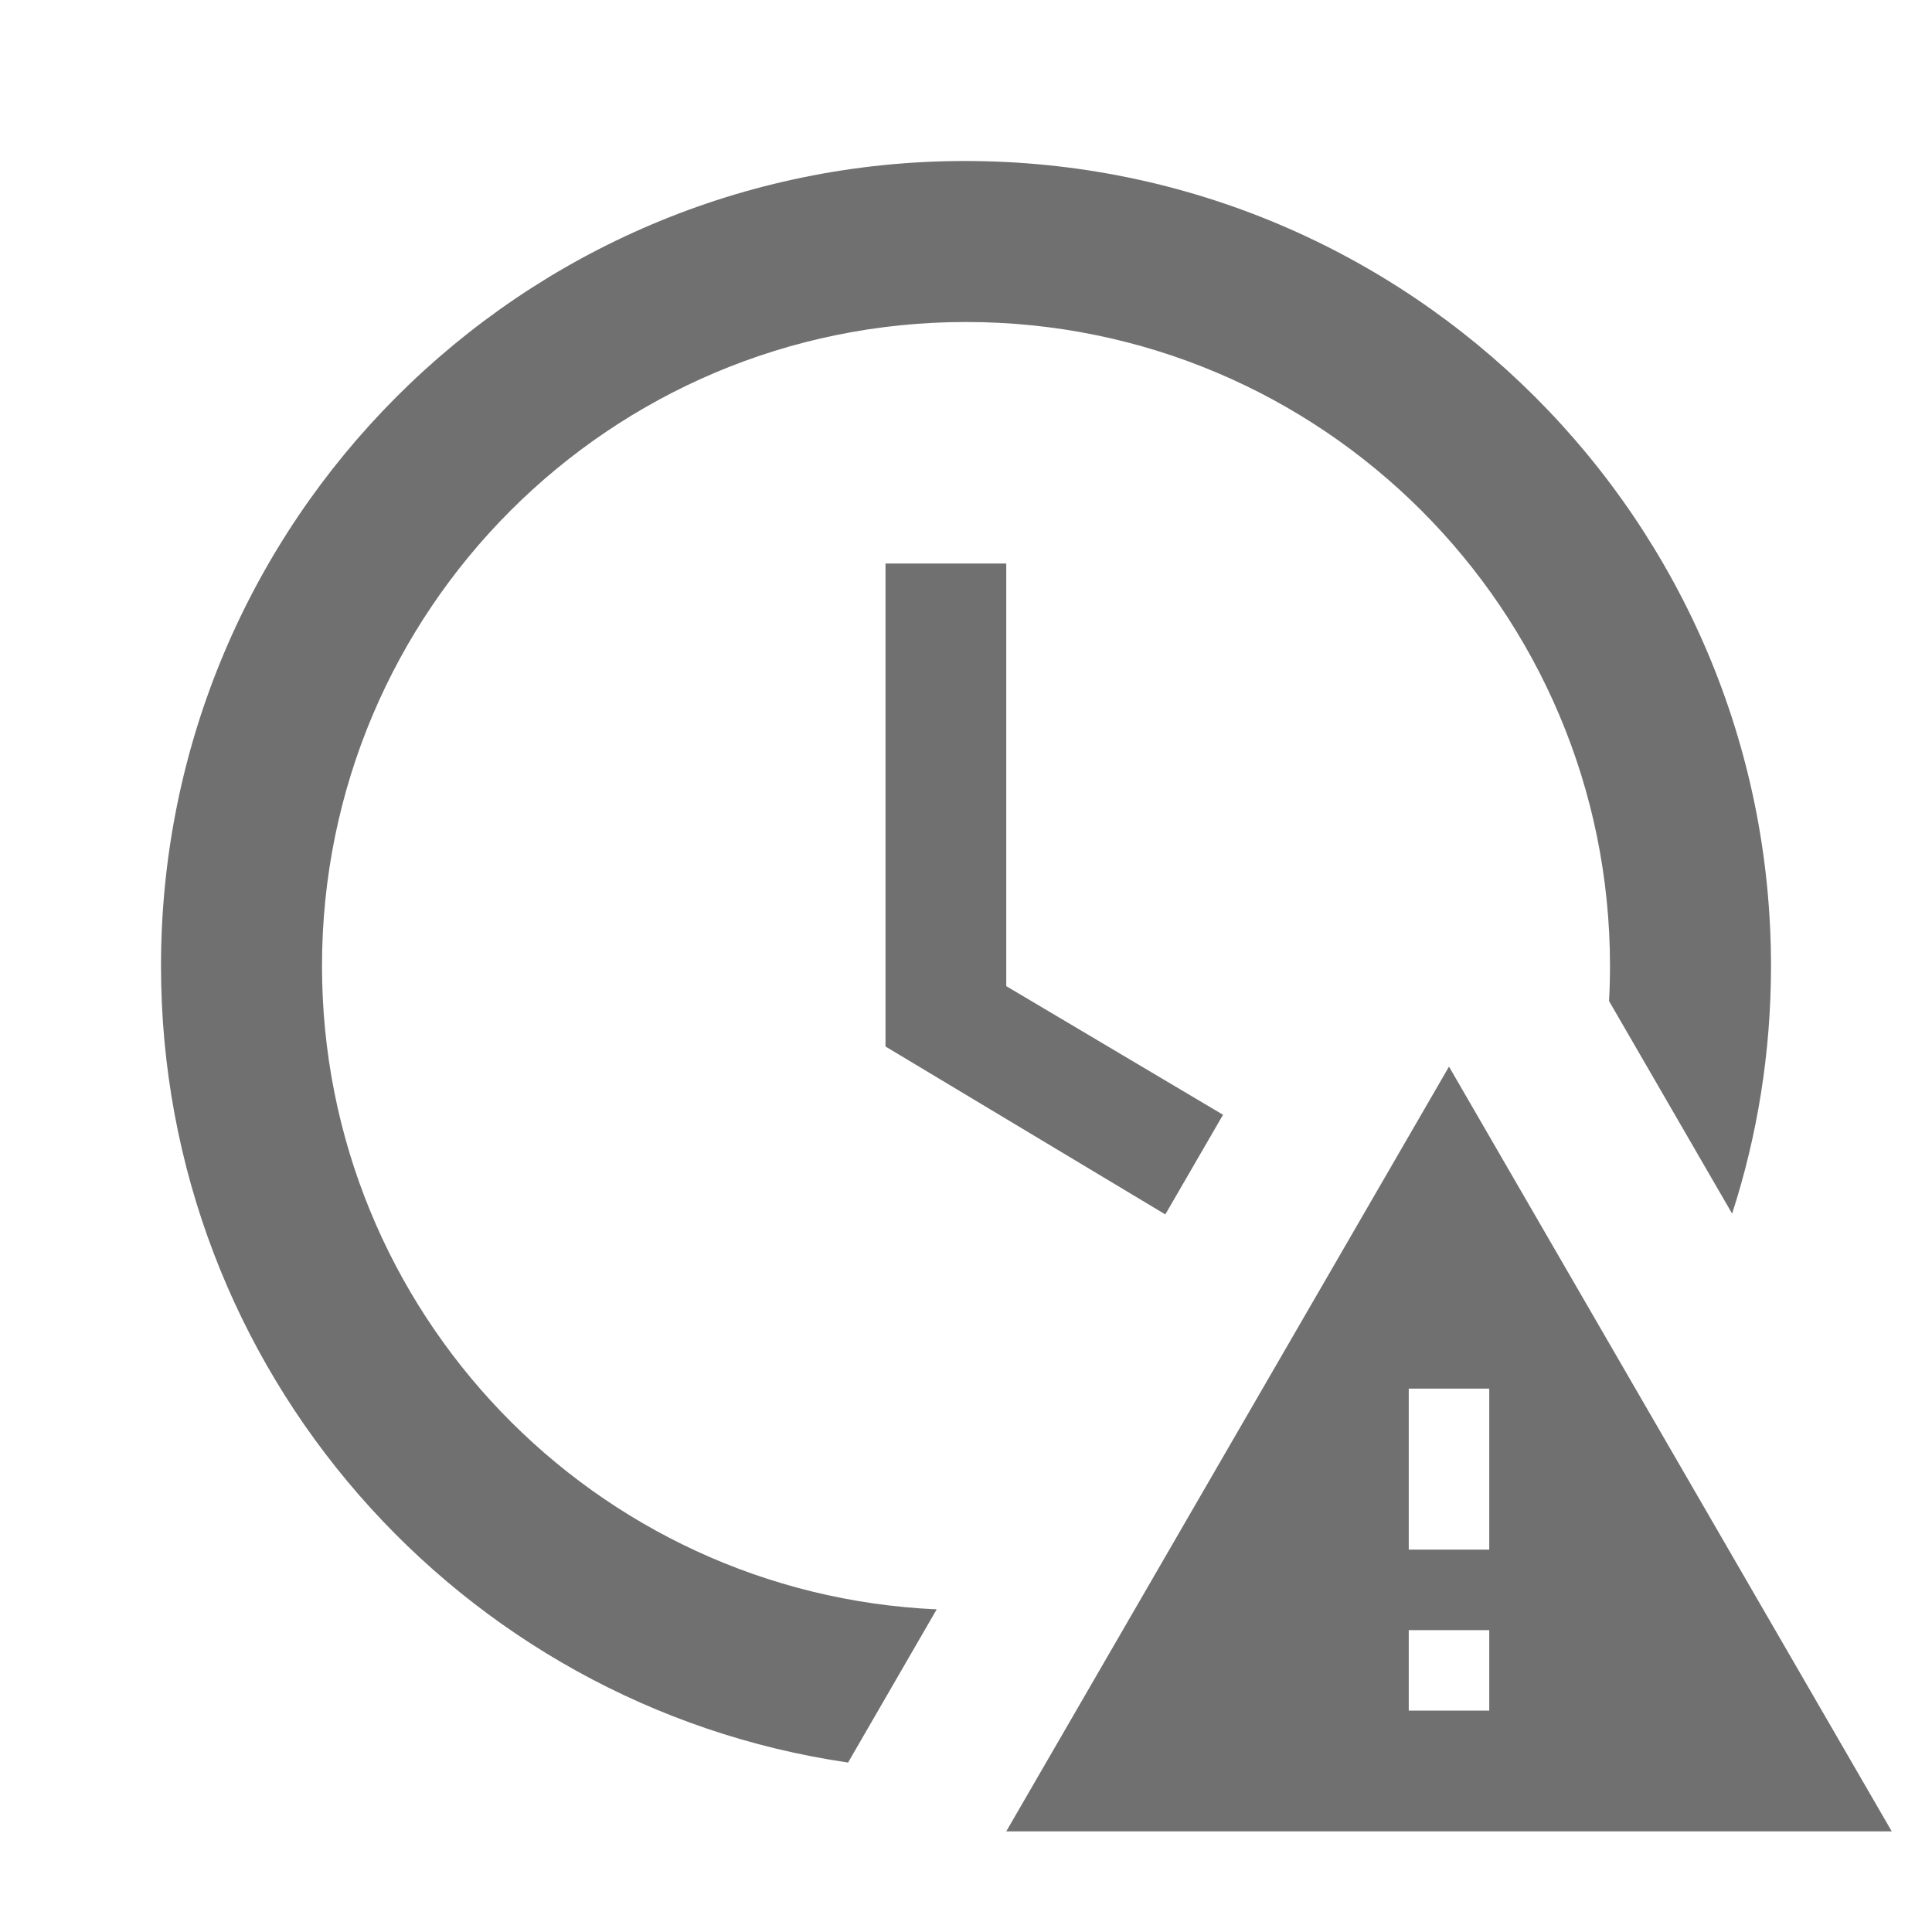 <svg width="24" height="24" viewBox="0 0 24 24" fill="none" xmlns="http://www.w3.org/2000/svg">
<path d="M2 12C2 6.48 6.47 2 11.99 2C17.52 2 22 6.48 22 12C22 13.073 21.831 14.107 21.517 15.076L19.988 12.435C19.996 12.291 20 12.146 20 12C20 7.58 16.42 4 12 4C7.58 4 4 7.58 4 12C4 16.298 7.385 19.802 11.636 19.992L10.535 21.895C5.705 21.189 2 17.026 2 12Z" fill="#707070"/>
<path d="M15.193 13.848L14.476 15.086L11 13V7H12.5V12.25L15.193 13.848Z" fill="#707070"/>
<path fill-rule="evenodd" clip-rule="evenodd" d="M23.5 22.75L18 13.25L12.5 22.75H23.5ZM17.5 21.25V20.25H18.5V21.25H17.5ZM17.5 19.25H18.5V17.25H17.5V19.25Z" fill="#707070"/>
</svg>
